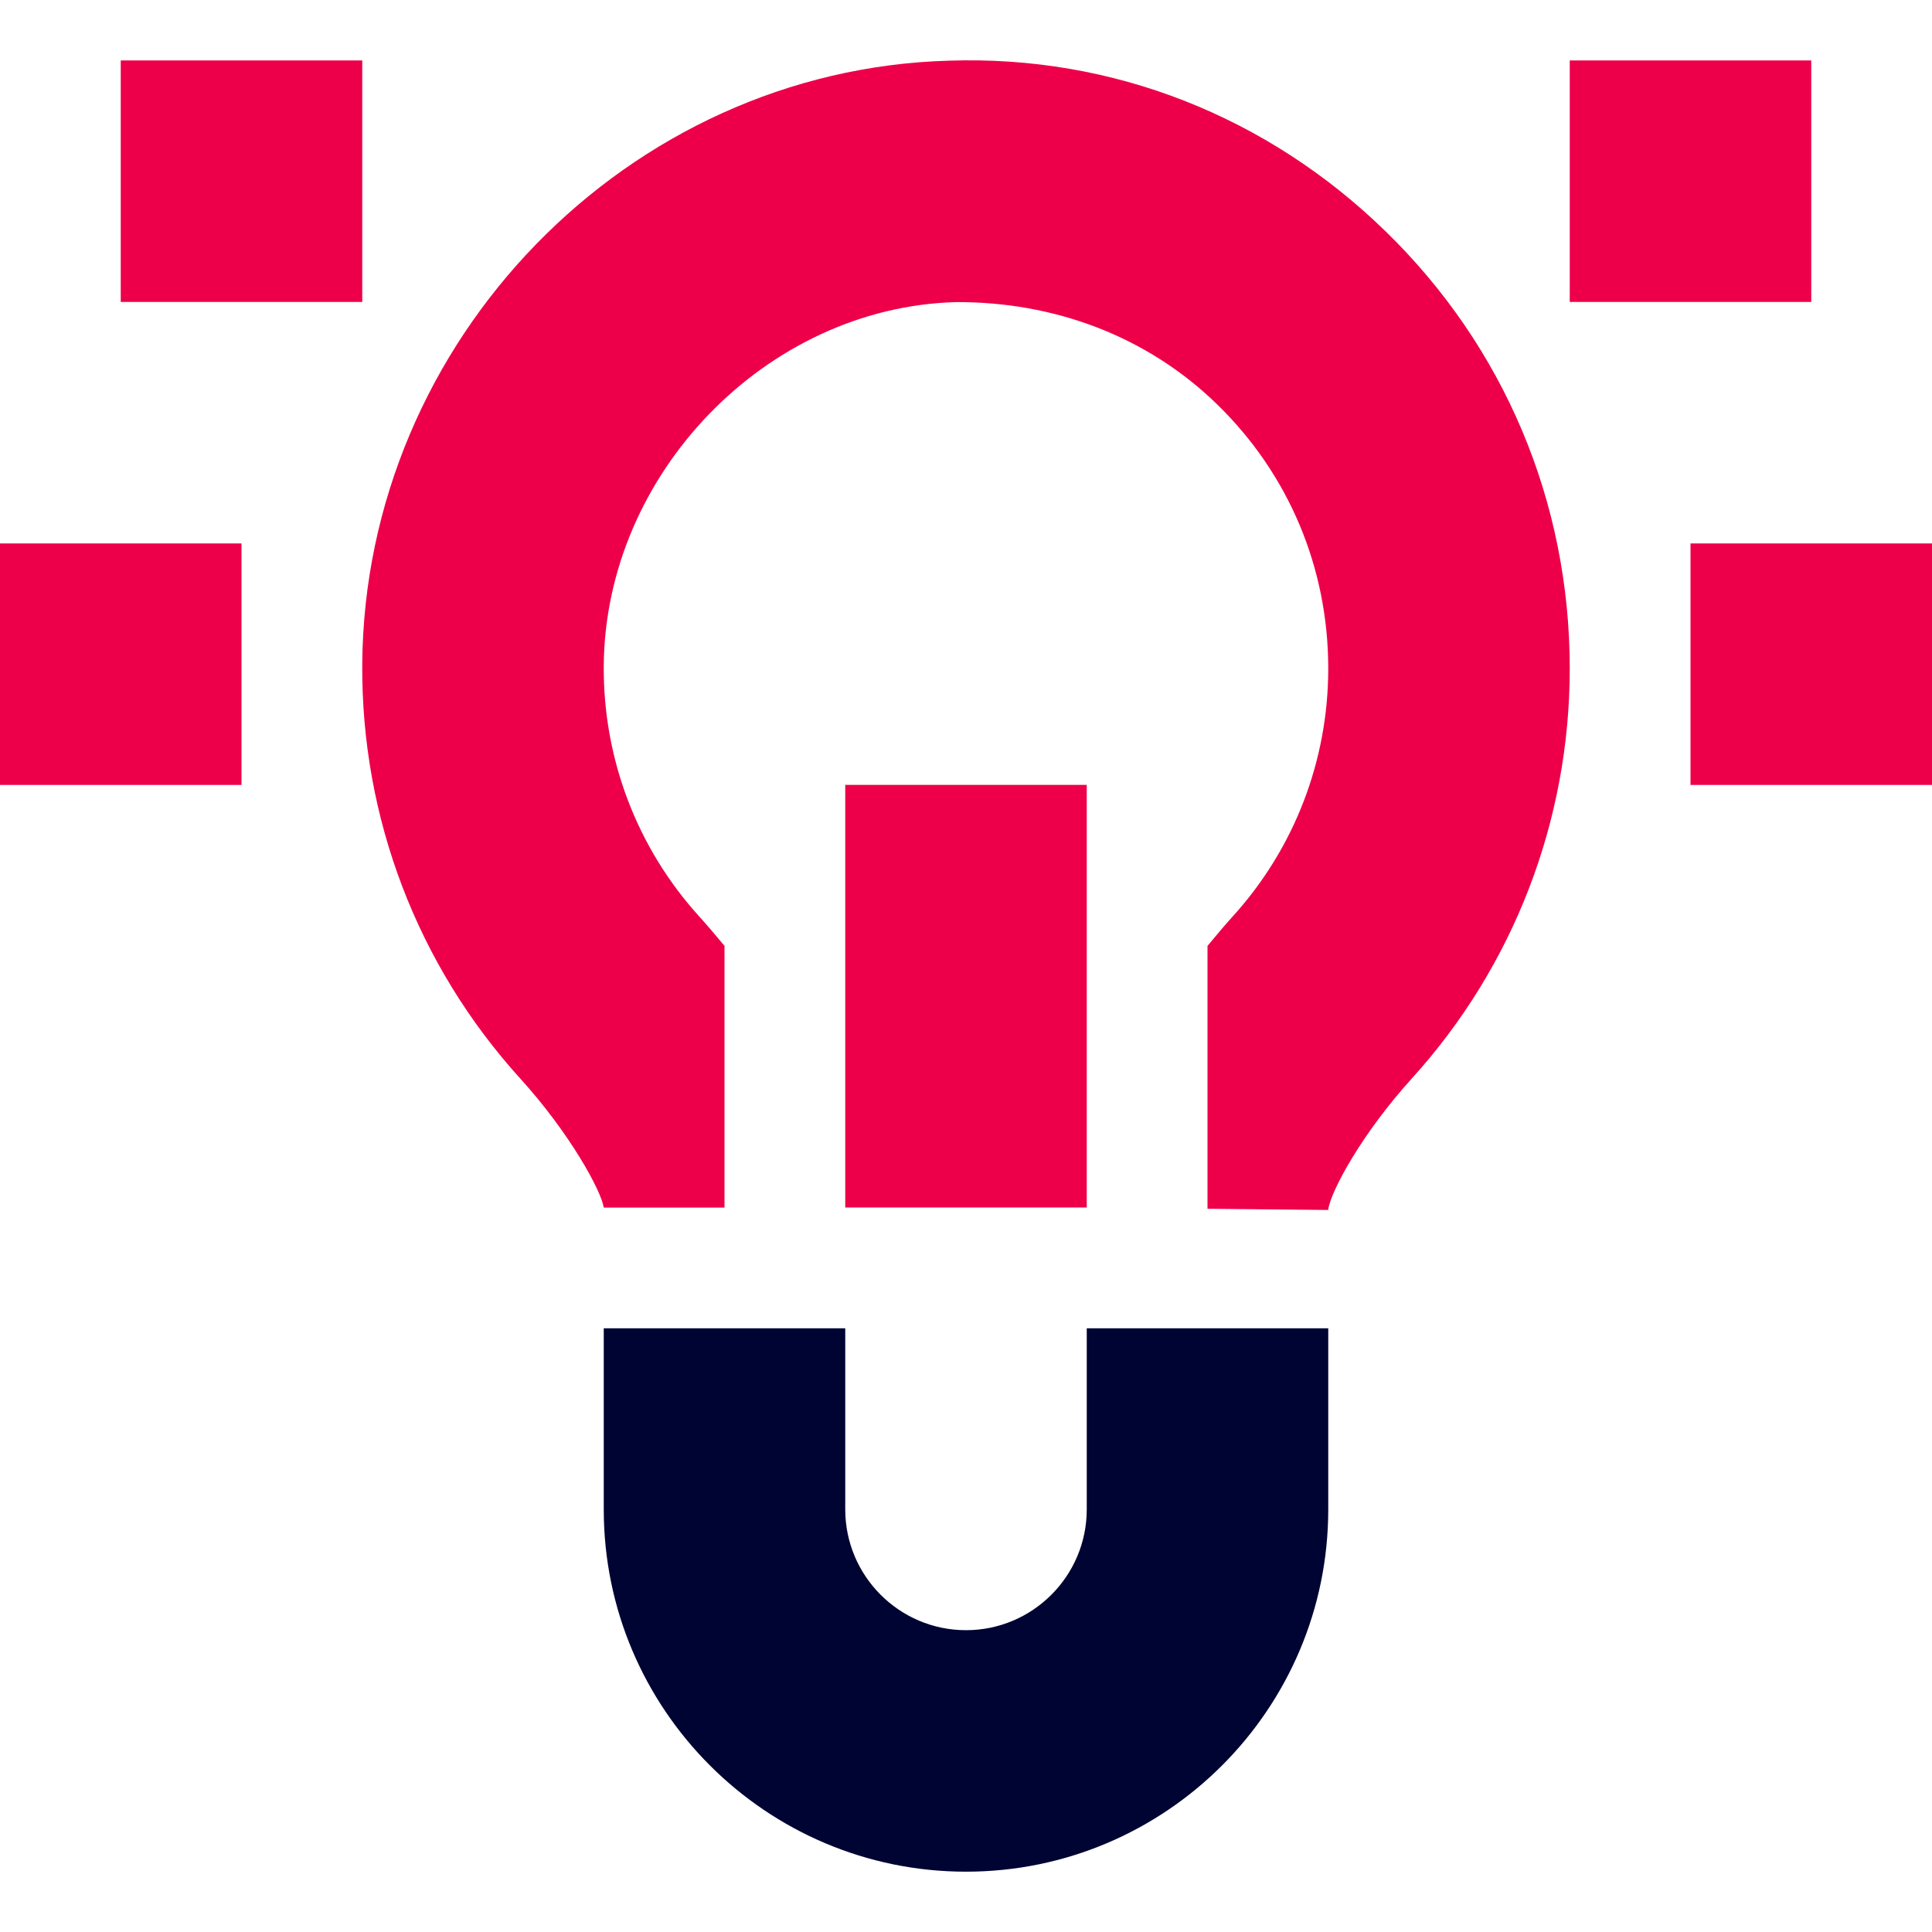 <svg xmlns="http://www.w3.org/2000/svg" xmlns:xlink="http://www.w3.org/1999/xlink" viewBox="0,0,256,256" width="32px" height="32px" fill-rule="nonzero"><g fill="none" fill-rule="nonzero" stroke="none" stroke-width="1" stroke-linecap="butt" stroke-linejoin="miter" stroke-miterlimit="10" stroke-dasharray="" stroke-dashoffset="0" font-family="none" font-weight="none" font-size="none" text-anchor="none" style="mix-blend-mode: normal"><g transform="scale(8,8)"><path d="M18,22.001v3c0,1.103 -0.897,2 -2,2c-1.103,0 -2,-0.897 -2,-2v-3h-4v3c0,3.309 2.691,6 6,6c3.309,0 6,-2.691 6,-6v-3z" fill="#000433"></path><rect x="2" y="1.001" width="4" height="4" fill="#ed0049"></rect><rect x="0" y="9.001" width="4" height="4" fill="#ed0049"></rect><rect x="28" y="9.001" width="4" height="4" fill="#ed0049"></rect><rect x="14" y="13" width="4" height="7" fill="#ed0049"></rect><rect x="26" y="1.001" width="4" height="4" fill="#ed0049"></rect><path d="M22.945,3.827c-1.948,-1.896 -4.512,-2.915 -7.228,-2.822c-5.319,0.148 -9.678,4.631 -9.717,9.994c-0.018,2.548 0.912,4.986 2.618,6.866c0.825,0.909 1.342,1.863 1.382,2.136h2v-4.334c-0.156,-0.189 -0.304,-0.361 -0.421,-0.49c-1.028,-1.135 -1.59,-2.608 -1.579,-4.149c0.023,-3.178 2.692,-5.937 5.829,-6.024c1.619,-0.009 3.161,0.556 4.328,1.691c1.189,1.156 1.843,2.71 1.843,4.377c0,1.523 -0.56,2.979 -1.578,4.102c-0.118,0.13 -0.265,0.303 -0.422,0.493v4.354l1.998,0.02c0.042,-0.312 0.56,-1.267 1.388,-2.18c1.685,-1.858 2.614,-4.269 2.614,-6.789c0,-2.757 -1.085,-5.33 -3.055,-7.245z" fill="#ed0049"></path></g></g></svg>